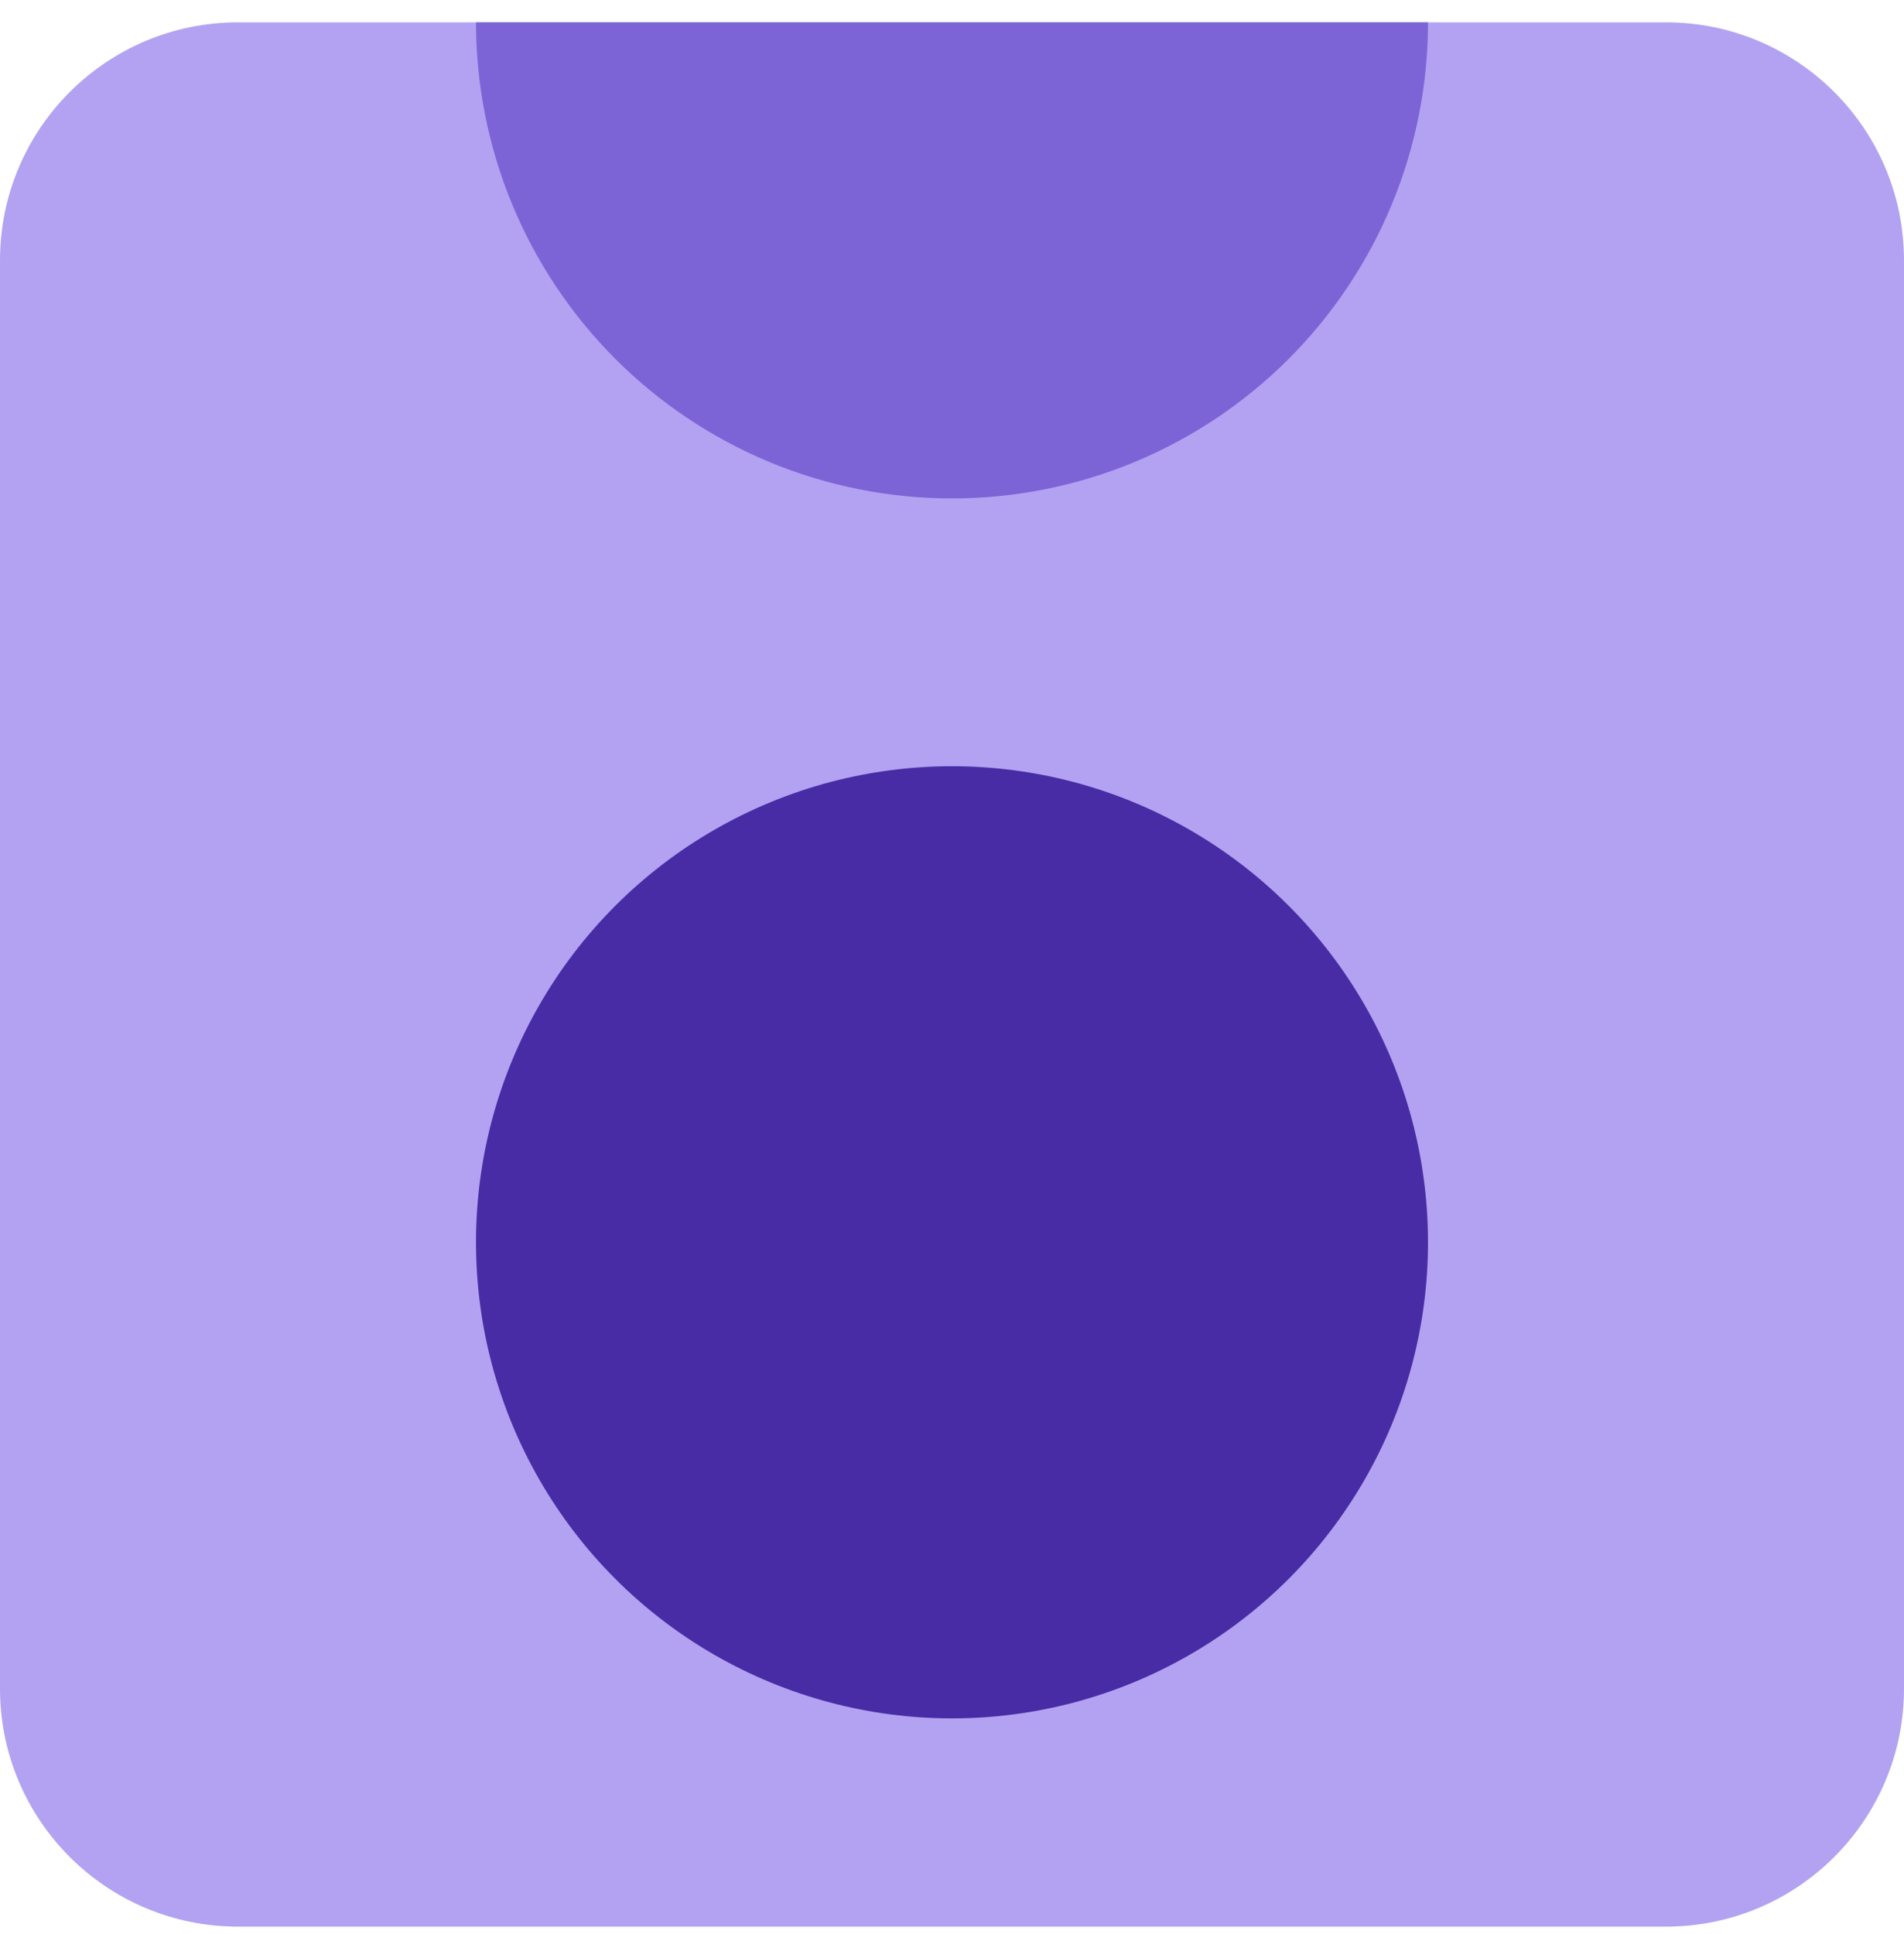 <svg width="64" height="65" viewBox="0 0 64 65" fill="none" xmlns="http://www.w3.org/2000/svg">
<path d="M0 8.751C0 4.333 3.582 0.751 8 0.751H56C60.418 0.751 64 4.333 64 8.751V56.752C64 61.17 60.418 64.751 56 64.751H8C3.582 64.751 0 61.17 0 56.752V8.751Z" fill="#B3A2F1"/>
<path d="M48 0.751C48 2.853 47.586 4.933 46.782 6.874C45.978 8.816 44.799 10.579 43.314 12.065C41.828 13.551 40.064 14.729 38.123 15.534C36.182 16.338 34.101 16.752 32 16.752C29.899 16.752 27.818 16.338 25.877 15.534C23.936 14.729 22.172 13.551 20.686 12.065C19.201 10.579 18.022 8.816 17.218 6.874C16.414 4.933 16 2.853 16 0.751L32 0.751H48Z" fill="#7D64D6"/>
<circle cx="32" cy="41.752" r="16" fill="#472CA6"/>
</svg>
